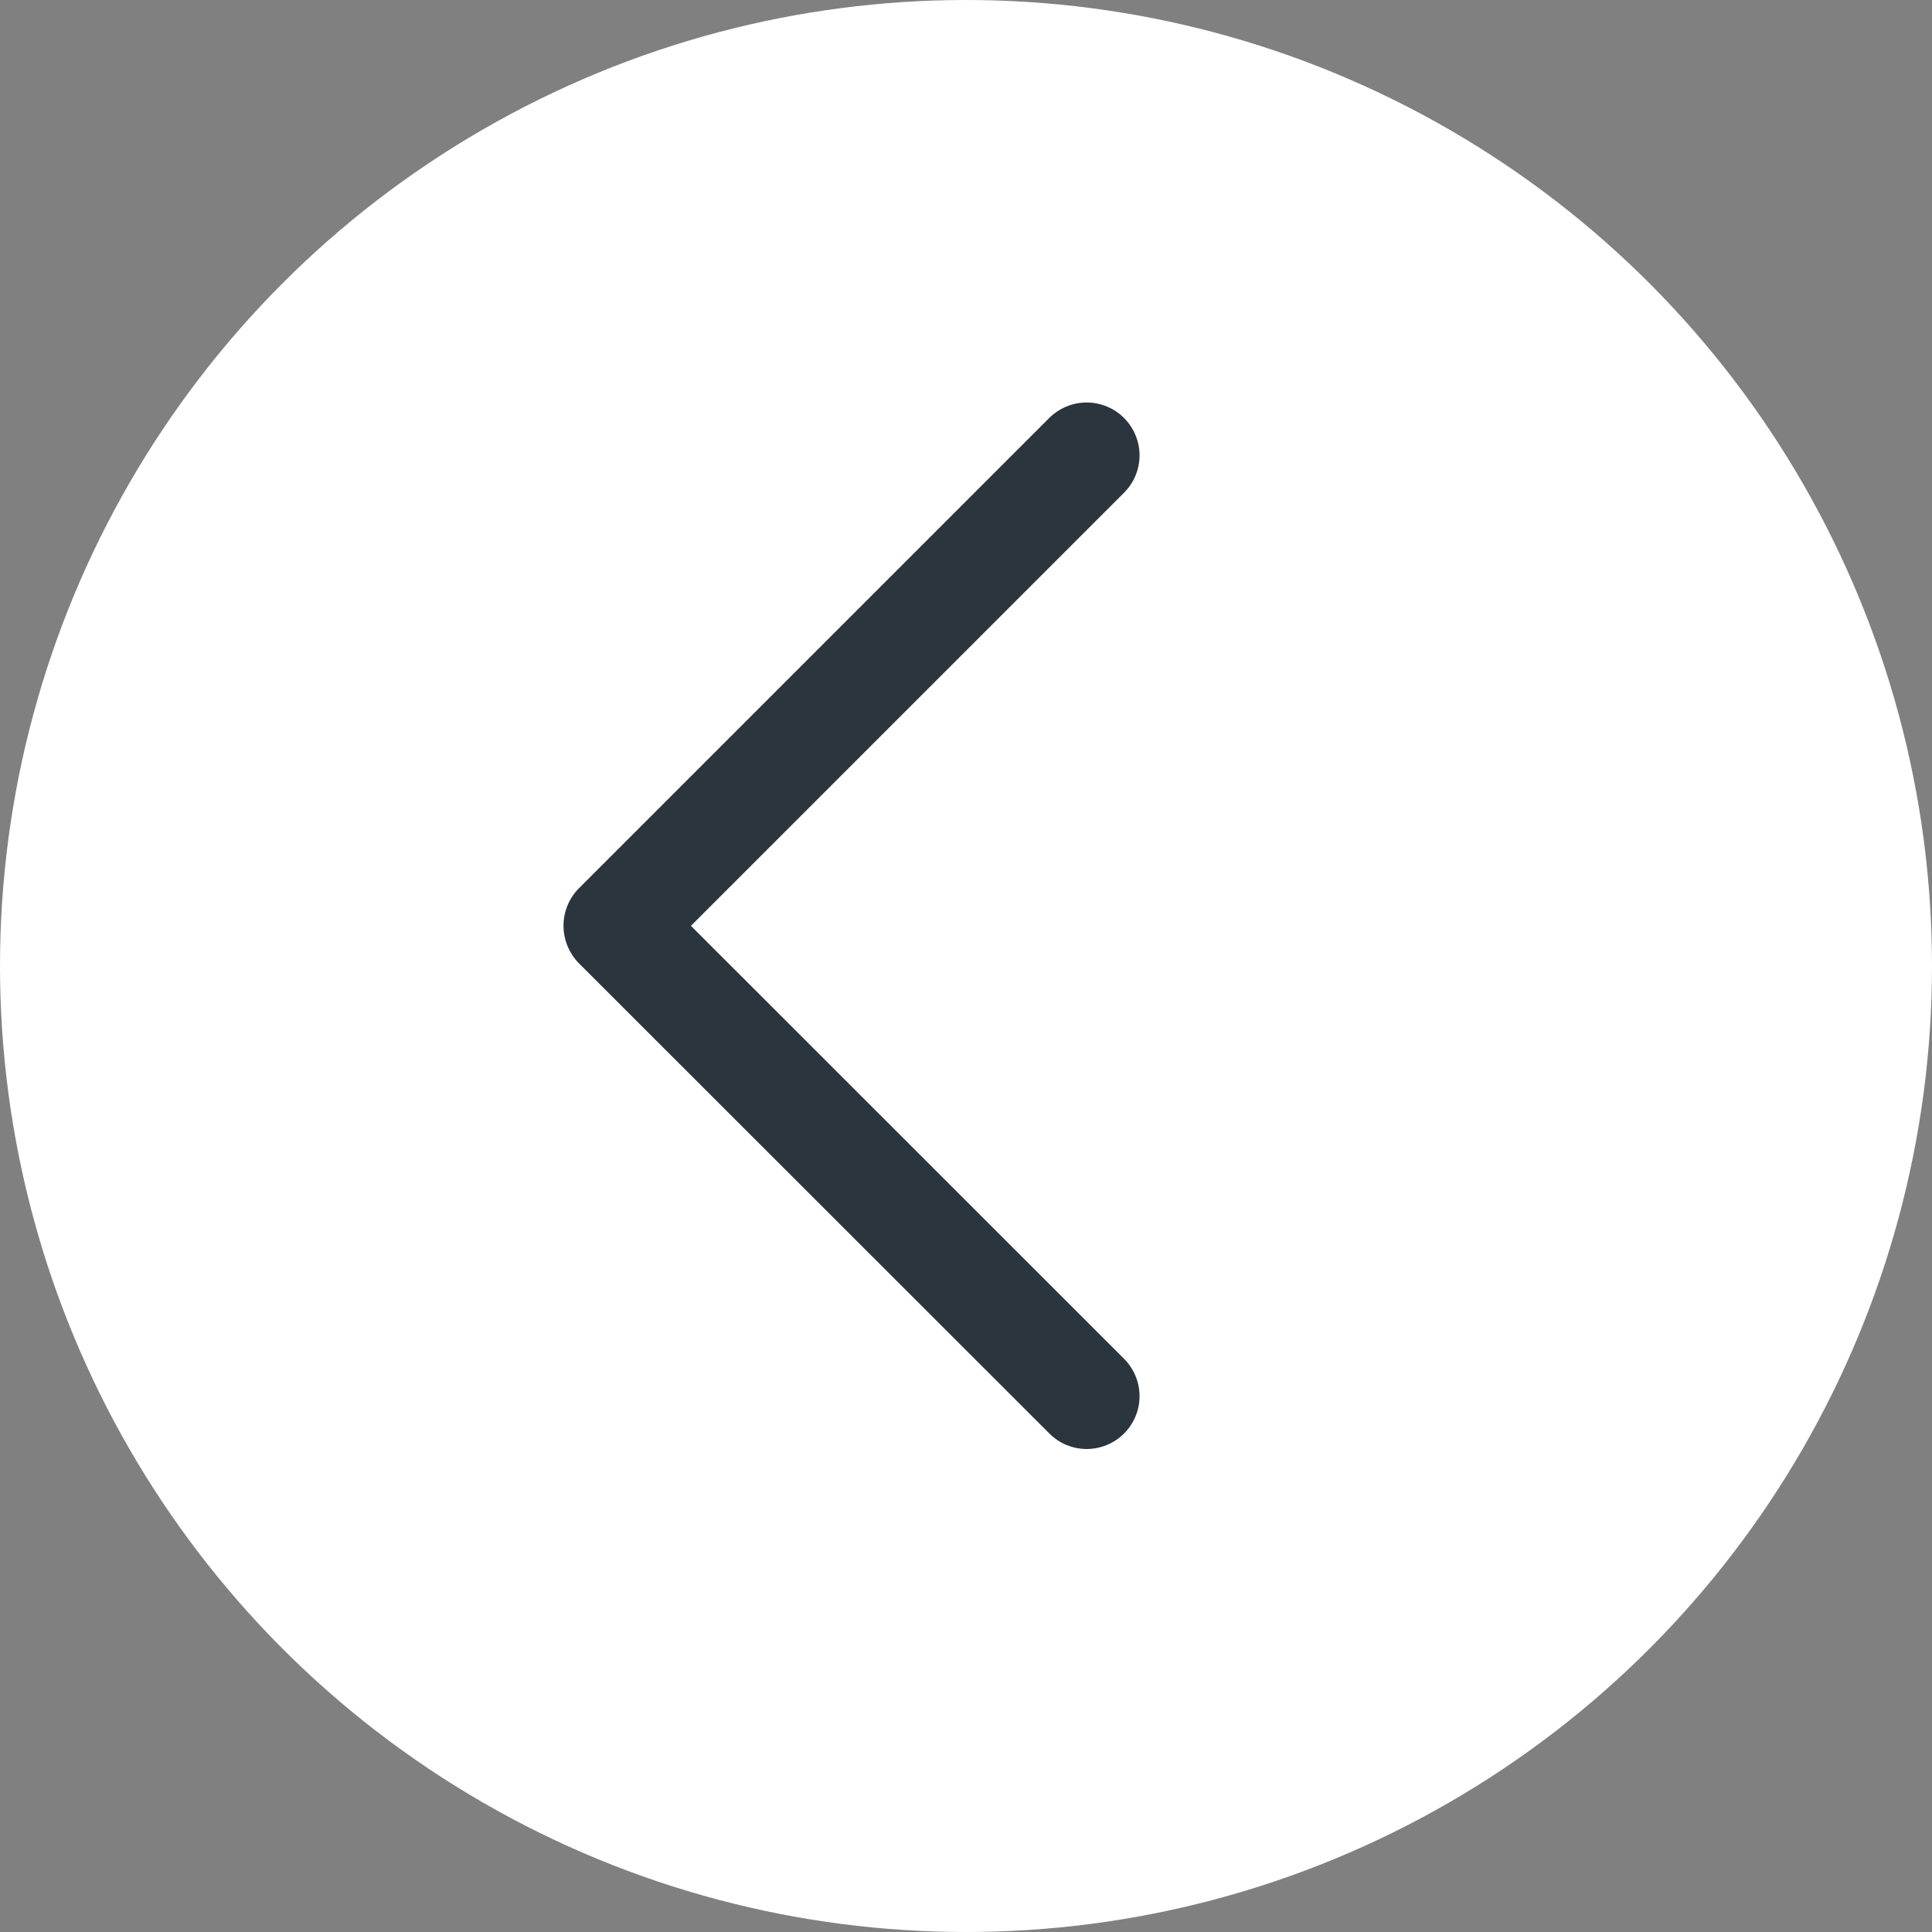 <svg width="24" height="24" viewBox="0 0 24 24" fill="none" xmlns="http://www.w3.org/2000/svg">
<rect x="0" y="0" width="24" height="24" fill="#808080" stroke="none"/>
<circle cx="12" cy="12" r="12" fill="white"/>
<path d="M7.19 11.965L13.035 17.807C13.096 17.868 13.168 17.917 13.248 17.95C13.327 17.983 13.413 18 13.499 18C13.585 18 13.67 17.983 13.75 17.95C13.83 17.917 13.902 17.869 13.963 17.808C14.024 17.747 14.072 17.675 14.105 17.596C14.139 17.516 14.156 17.431 14.156 17.345C14.156 17.258 14.139 17.173 14.106 17.093C14.073 17.014 14.025 16.941 13.964 16.88L8.583 11.501L13.963 6.121C14.086 5.998 14.156 5.831 14.156 5.657C14.156 5.483 14.086 5.316 13.963 5.192C13.84 5.069 13.673 5 13.499 5C13.325 5 13.158 5.069 13.034 5.192L7.19 11.036C7.068 11.16 7 11.326 7 11.5C7 11.674 7.069 11.841 7.19 11.965Z" fill="#2B353E"/>
</svg>
